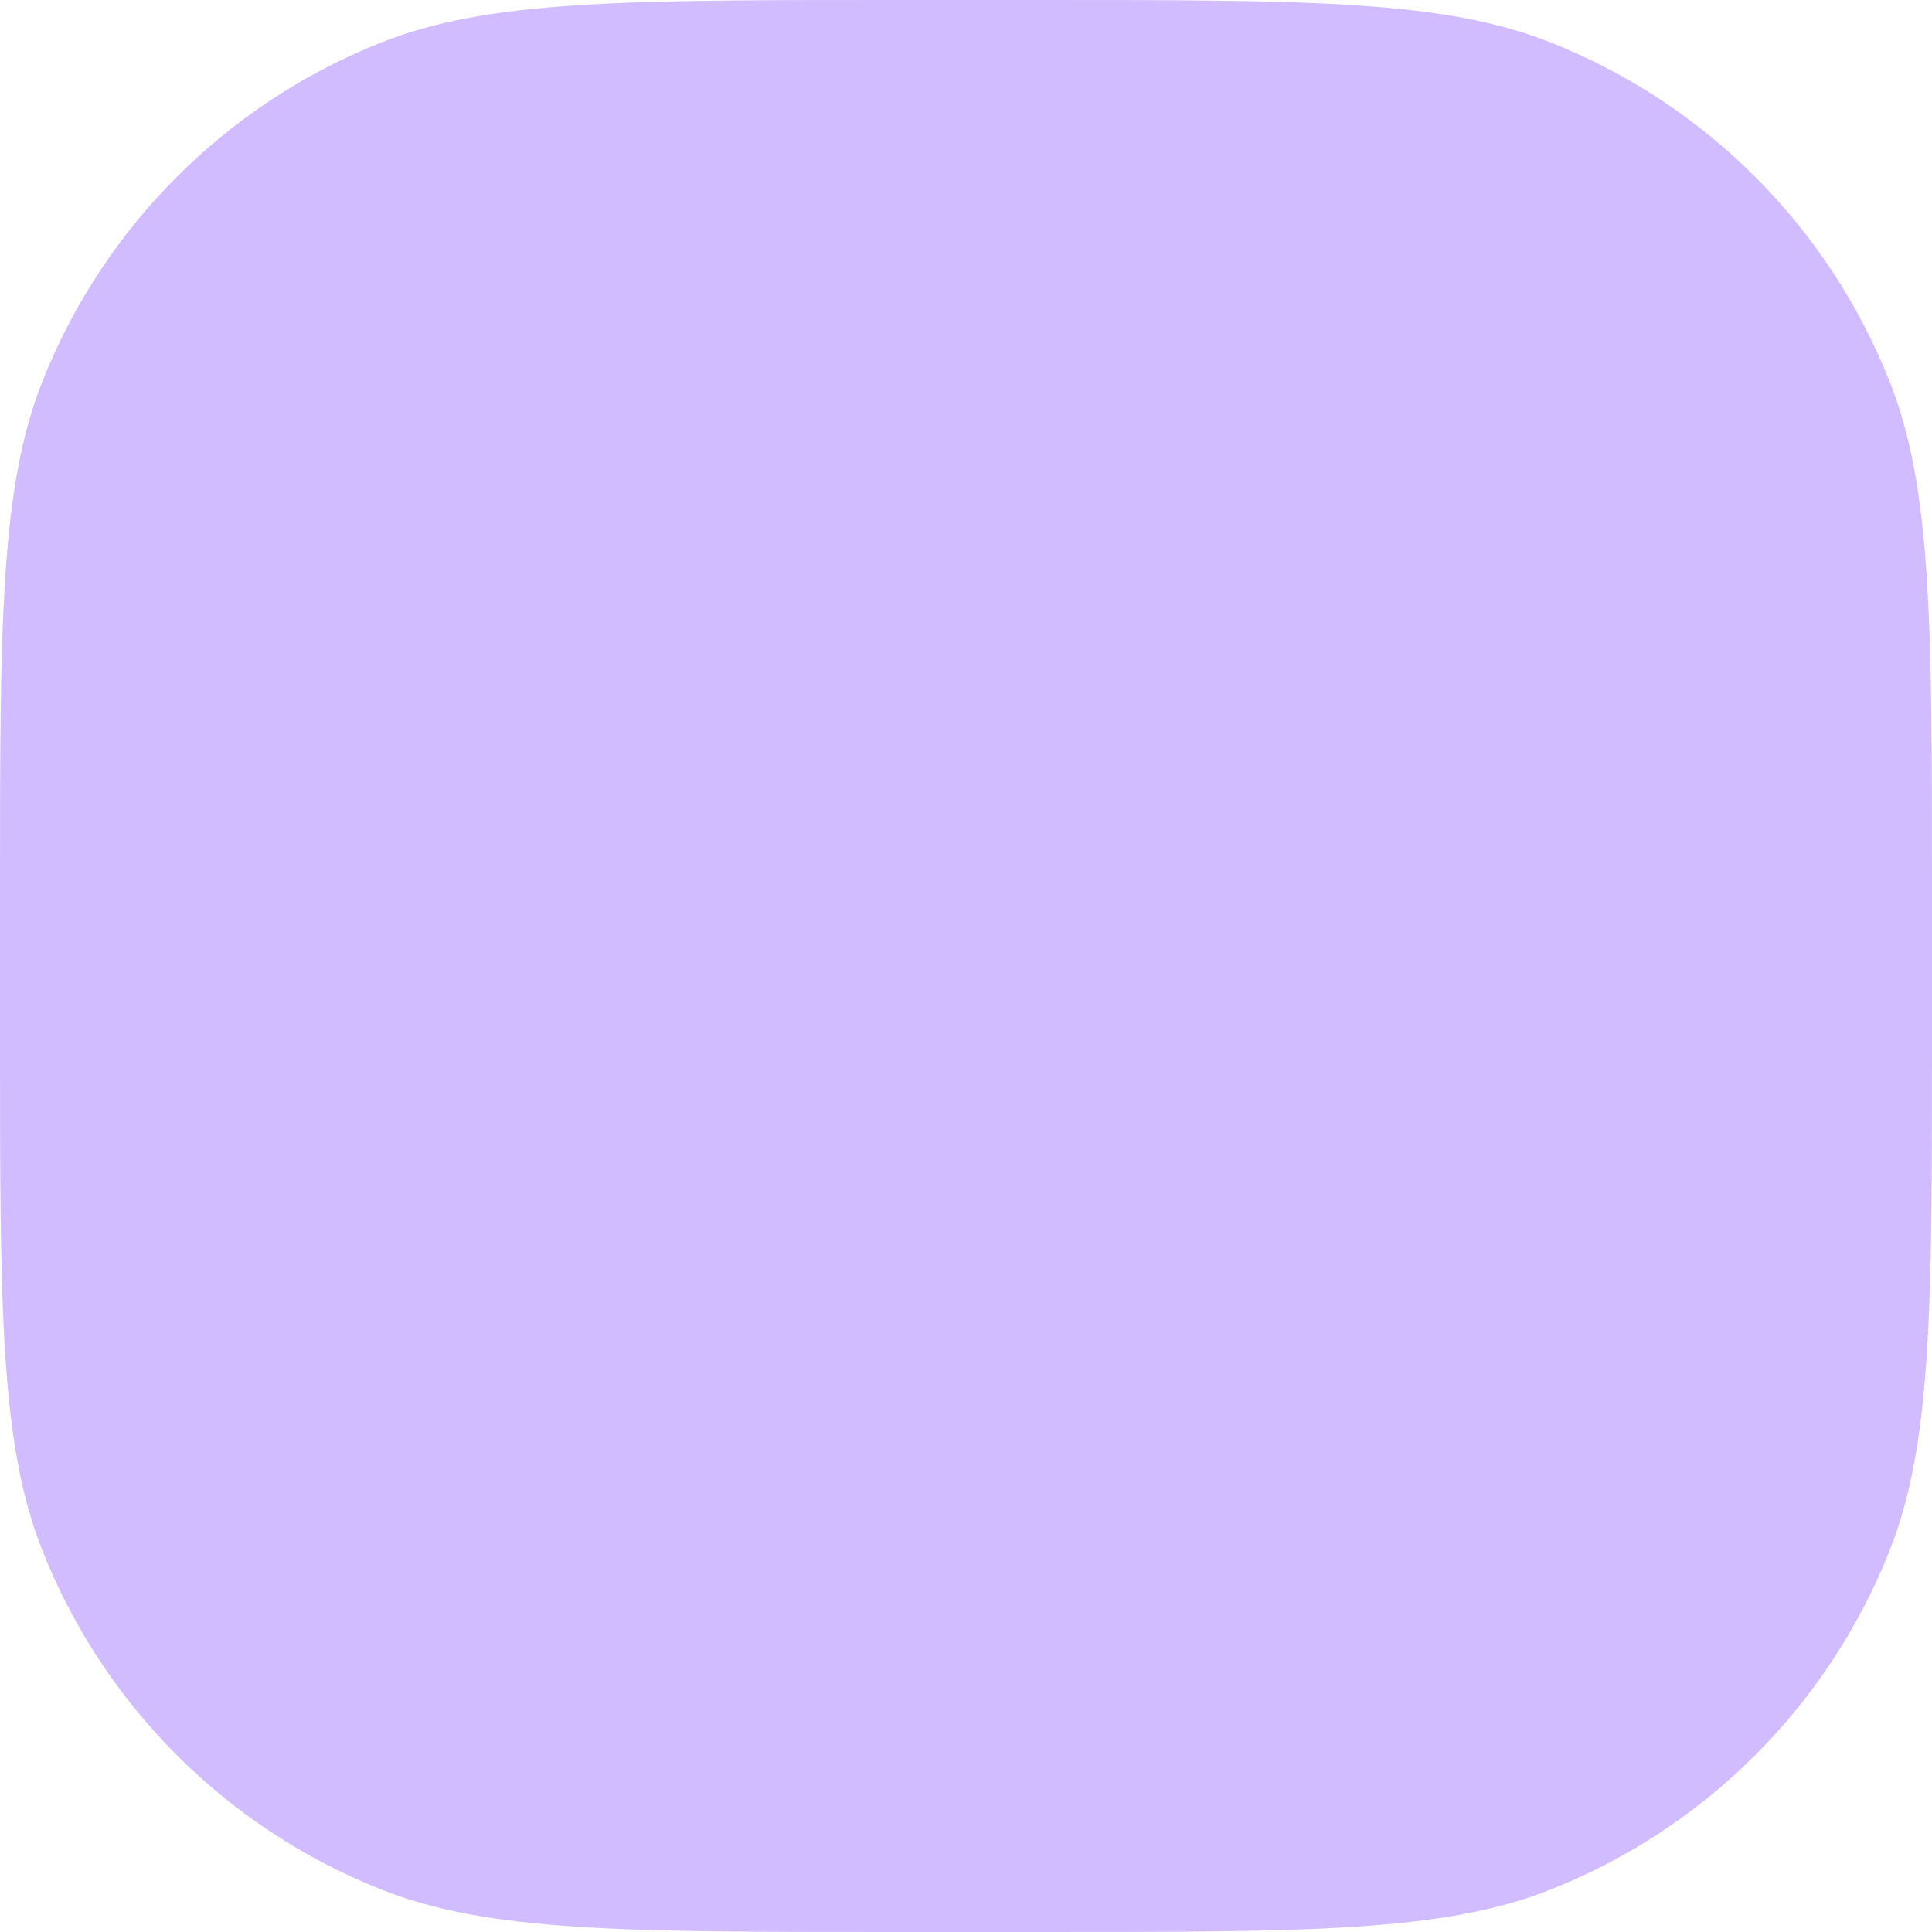 <svg width="320" height="320" viewBox="0 0 320 320" fill="none" xmlns="http://www.w3.org/2000/svg">
<path d="M320 172C320 216.72 320 239.08 312.98 256.81C302.81 282.49 282.49 302.81 256.81 312.98C239.08 320 216.72 320 172 320H148C103.28 320 80.92 320 63.19 312.98C37.51 302.81 17.19 282.49 7.02 256.81C1.95503e-05 239.08 0 216.72 0 172V148C0 103.28 1.95503e-05 80.92 7.02 63.19C17.19 37.515 37.51 17.187 63.19 7.022C80.92 -2.71797e-05 103.28 0 148 0H172C216.72 0 239.08 -2.71797e-05 256.81 7.022C282.49 17.187 302.81 37.515 312.98 63.19C320 80.92 320 103.28 320 148V172Z" fill="#D0BCFF"/>
</svg>
